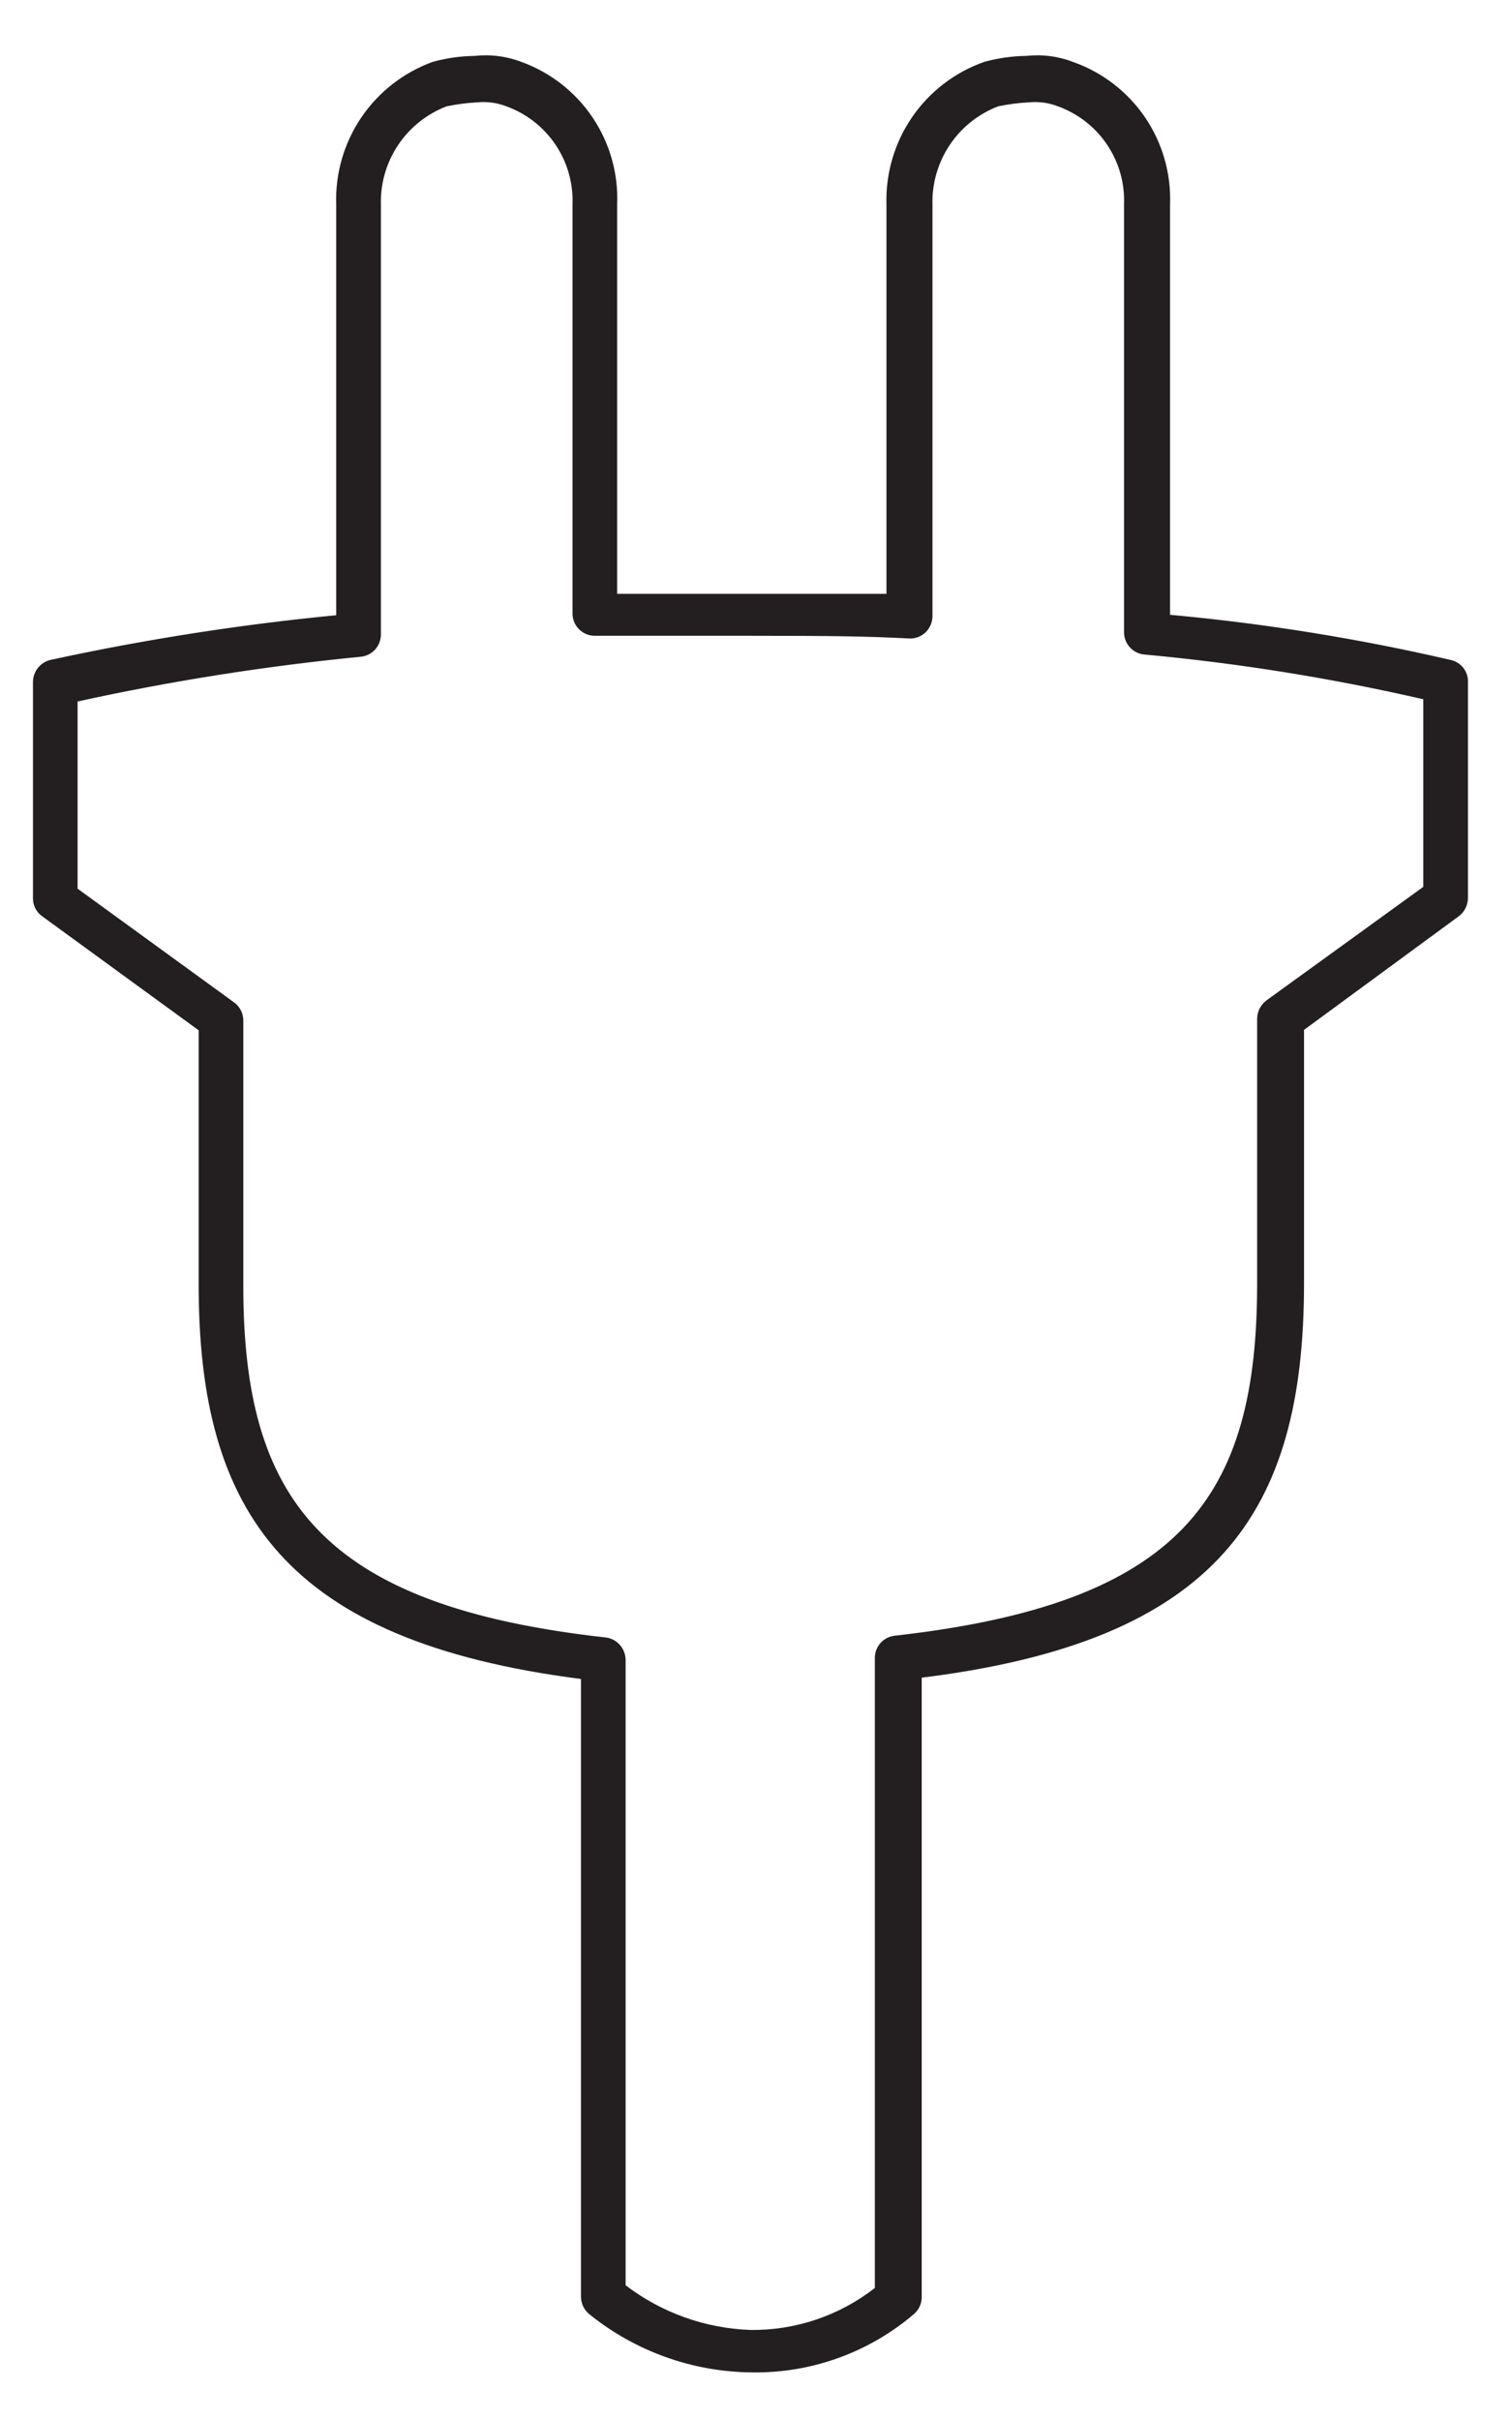 <svg width="25" height="40" viewBox="0 0 25 40" fill="none" xmlns="http://www.w3.org/2000/svg">
<path d="M23.533 11.558C22.015 11.209 20.476 10.962 18.925 10.819C18.832 10.812 18.746 10.77 18.683 10.701C18.62 10.633 18.585 10.543 18.585 10.45V3.383C18.6 3.031 18.502 2.684 18.305 2.392C18.109 2.099 17.824 1.878 17.493 1.758C17.34 1.698 17.176 1.676 17.013 1.692C16.841 1.7 16.671 1.723 16.503 1.758C16.176 1.884 15.896 2.107 15.702 2.398C15.508 2.689 15.408 3.033 15.418 3.383V10.184C15.418 10.235 15.407 10.285 15.387 10.331C15.367 10.377 15.338 10.419 15.302 10.454C15.265 10.488 15.222 10.515 15.174 10.532C15.127 10.549 15.076 10.557 15.026 10.553C14.332 10.517 13.756 10.509 12.441 10.509H11.127H9.835C9.737 10.509 9.643 10.47 9.574 10.401C9.504 10.332 9.466 10.238 9.466 10.14V3.383C9.48 3.031 9.382 2.684 9.185 2.392C8.989 2.099 8.704 1.878 8.373 1.758C8.22 1.698 8.056 1.676 7.893 1.692C7.721 1.7 7.551 1.723 7.383 1.758C7.056 1.884 6.776 2.107 6.582 2.398C6.388 2.689 6.288 3.033 6.298 3.383V10.495C6.296 10.586 6.26 10.674 6.198 10.741C6.135 10.808 6.049 10.849 5.958 10.856C4.386 11.01 2.826 11.256 1.283 11.595V14.689L3.875 16.572C3.922 16.607 3.96 16.653 3.986 16.706C4.011 16.758 4.024 16.816 4.023 16.875V21.254C4.023 24.762 5.293 26.541 10.019 27.066C10.109 27.078 10.191 27.122 10.25 27.19C10.31 27.258 10.343 27.345 10.344 27.435V37.773C10.94 38.228 11.663 38.486 12.412 38.512C13.155 38.52 13.879 38.275 14.465 37.818V27.398C14.466 27.307 14.501 27.22 14.562 27.154C14.623 27.087 14.707 27.045 14.797 27.036C19.531 26.504 20.786 24.754 20.786 21.217V16.838C20.787 16.779 20.801 16.721 20.828 16.668C20.855 16.616 20.894 16.57 20.941 16.535L23.533 14.659V11.558ZM23.984 10.908C24.065 10.925 24.138 10.97 24.191 11.034C24.243 11.099 24.272 11.179 24.272 11.262V14.844C24.271 14.903 24.256 14.961 24.23 15.014C24.203 15.066 24.164 15.112 24.117 15.147L21.561 17.023V21.217C21.561 25.013 20.129 27.125 15.24 27.73V37.965C15.241 38.018 15.23 38.071 15.208 38.119C15.187 38.168 15.155 38.211 15.115 38.246C14.369 38.884 13.416 39.228 12.434 39.213C11.456 39.206 10.508 38.867 9.746 38.253C9.703 38.218 9.668 38.175 9.644 38.125C9.62 38.075 9.607 38.021 9.606 37.965V27.752C4.732 27.125 3.285 25.013 3.285 21.239V17.03L0.7 15.147C0.652 15.114 0.613 15.069 0.586 15.018C0.559 14.967 0.545 14.909 0.545 14.851V11.27C0.546 11.186 0.575 11.105 0.627 11.04C0.679 10.974 0.752 10.928 0.833 10.908C2.392 10.569 3.971 10.323 5.559 10.169V3.383C5.541 2.87 5.687 2.365 5.975 1.94C6.263 1.516 6.679 1.193 7.162 1.02C7.386 0.96 7.616 0.927 7.848 0.924C8.114 0.895 8.382 0.93 8.631 1.027C9.109 1.202 9.519 1.525 9.802 1.948C10.085 2.372 10.226 2.874 10.204 3.383V9.815H11.112H12.441C13.52 9.815 14.111 9.815 14.657 9.815V3.383C14.641 2.868 14.79 2.36 15.082 1.935C15.374 1.51 15.794 1.19 16.282 1.02C16.506 0.96 16.736 0.927 16.968 0.924C17.234 0.895 17.502 0.93 17.751 1.027C18.233 1.199 18.648 1.52 18.935 1.943C19.222 2.367 19.366 2.872 19.346 3.383V10.162C20.907 10.305 22.457 10.554 23.984 10.908Z" fill="#231F20"/>
</svg>
